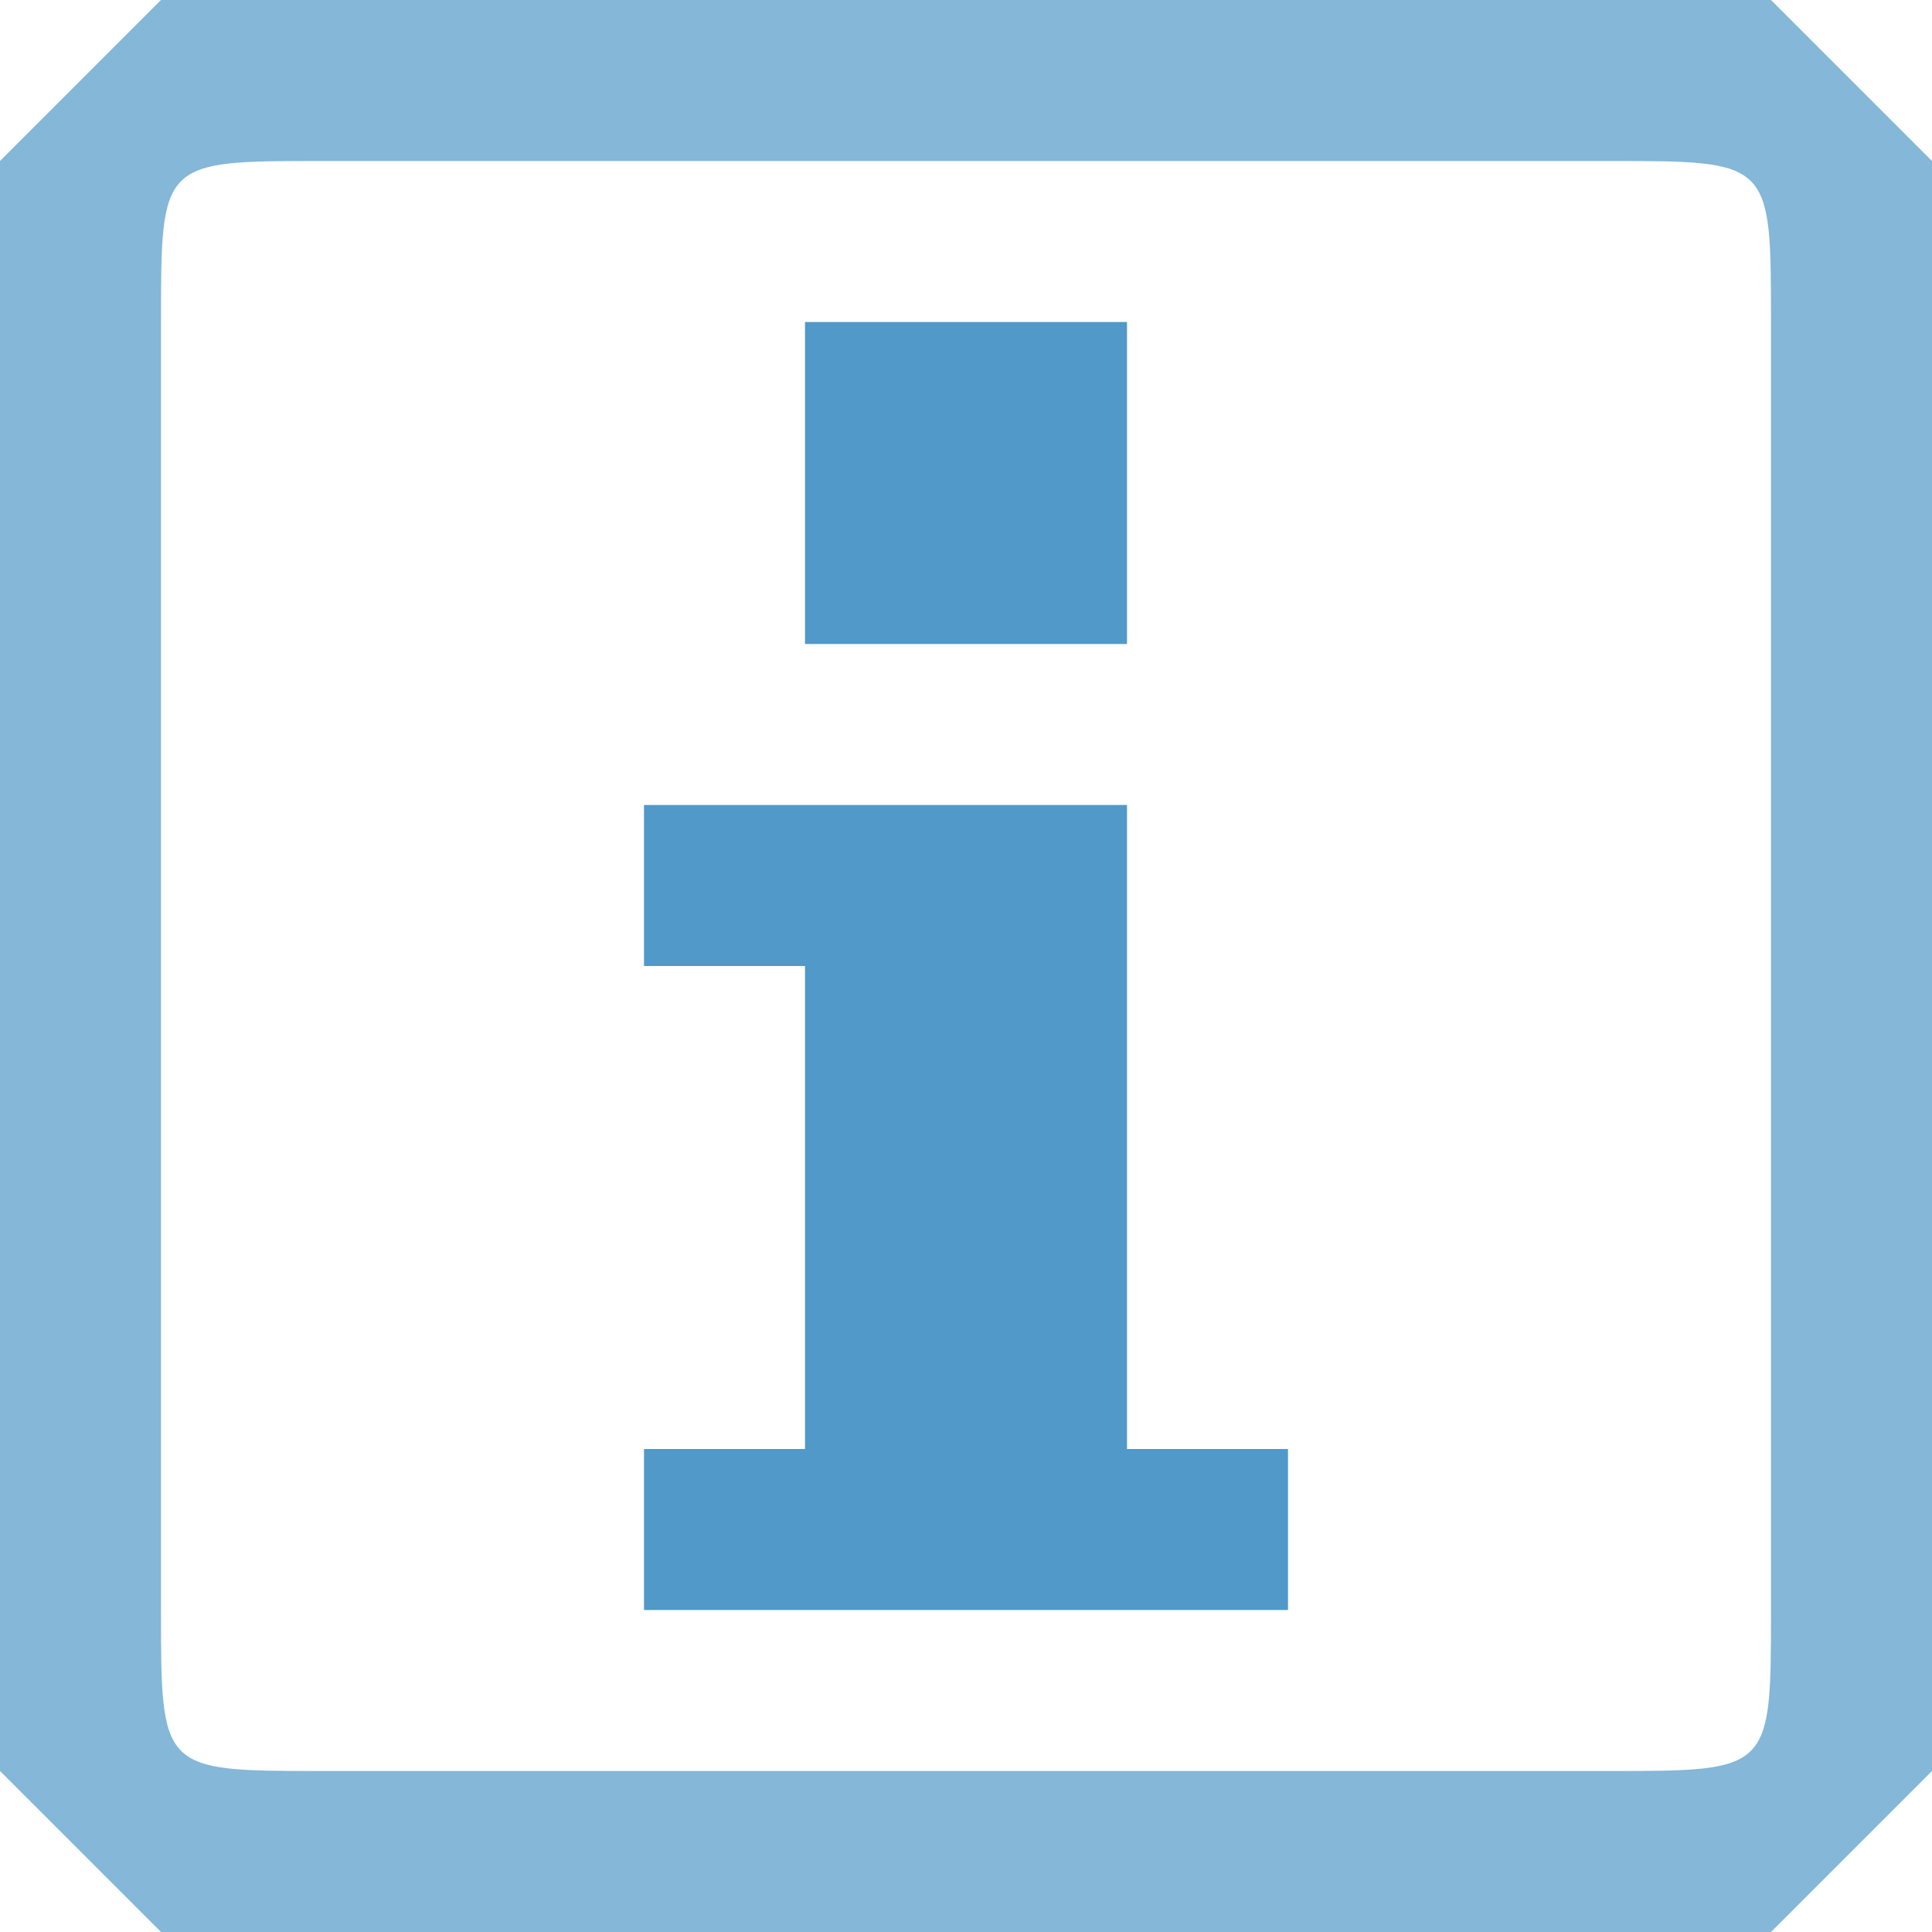 <svg xmlns="http://www.w3.org/2000/svg" xml:space="preserve" width="12px" height="12px" version="1.1" style="shape-rendering:geometricPrecision; text-rendering:geometricPrecision; image-rendering:optimizeQuality; fill-rule:evenodd; clip-rule:evenodd"
viewBox="0 0 12 12"
 xmlns:xlink="http://www.w3.org/1999/xlink">
 <defs>
  <style type="text/css">
   <![CDATA[
    .fil0 {fill:#5099C8}
    .fil1 {fill:#84B7D8}
   ]]>
  </style>
 </defs>
 <g id="Layer_x0020_1">
  <g id="_1344041851200">
   <path class="fil0" d="M5 2l2 0 0 2 -2 0 0 -2zm-1 7l1 0 0 -3 -1 0 0 -1 1 0 2 0 0 1 0 3 1 0 0 1 -1 0 -2 0 -1 0 0 -1z"/>
   <path class="fil1" d="M1 0l10 0c0,0 1,1 1,1l0 10c0,0 -1,1 -1,1l-10 0c0,0 -1,-1 -1,-1l0 -10c0,0 1,-1 1,-1zm1 1l8 0c1,0 1,0 1,1l0 8c0,1 0,1 -1,1l-8 0c-1,0 -1,0 -1,-1l0 -8c0,-1 0,-1 1,-1z"/>
  </g>
 </g>
</svg>
